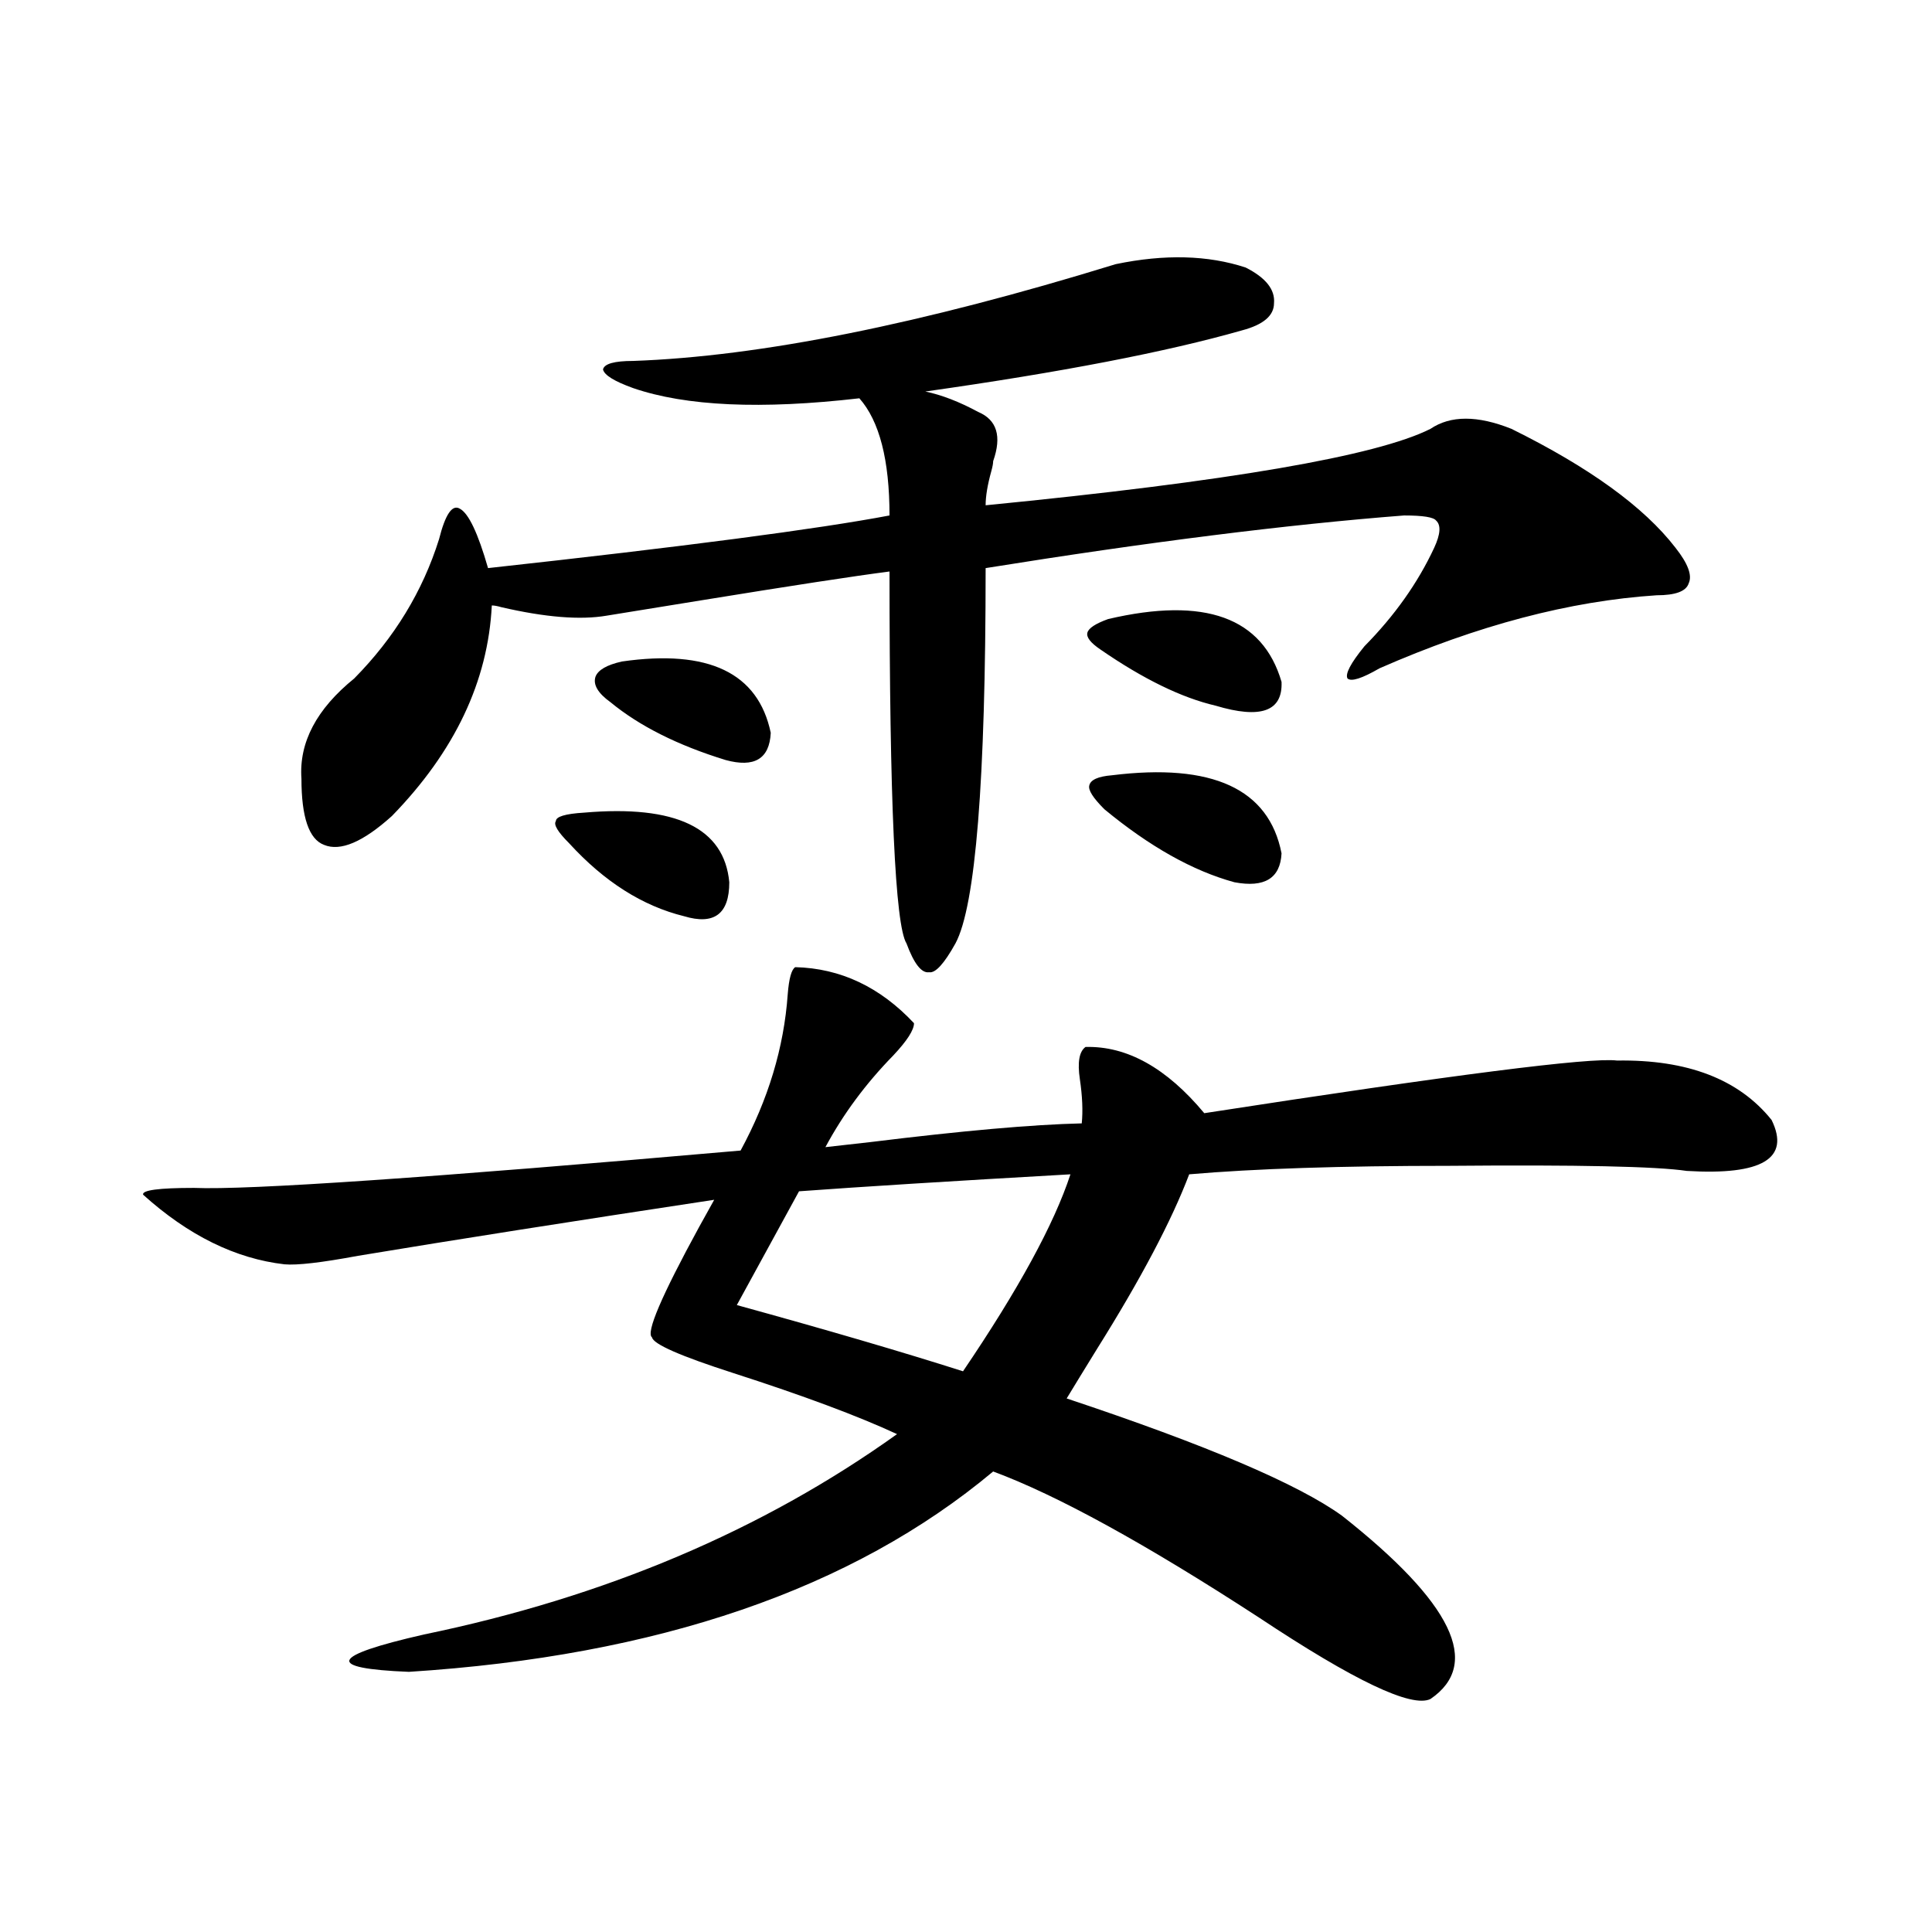 <?xml version="1.0" encoding="utf-8"?>
<!-- Generator: Adobe Illustrator 16.0.0, SVG Export Plug-In . SVG Version: 6.00 Build 0)  -->
<!DOCTYPE svg PUBLIC "-//W3C//DTD SVG 1.1//EN" "http://www.w3.org/Graphics/SVG/1.1/DTD/svg11.dtd">
<svg version="1.1" id="图层_1" xmlns="http://www.w3.org/2000/svg" xmlns:xlink="http://www.w3.org/1999/xlink" x="0px" y="0px"
	 width="1000px" height="1000px" viewBox="0 0 1000 1000" enable-background="new 0 0 1000 1000" xml:space="preserve">
<path d="M411.624,500.598c23.414,0.591,43.901,10.259,61.462,29.004c0,3.516-3.582,9.091-10.731,16.699
	c-14.313,14.653-26.021,30.474-35.121,47.461c5.198-0.577,13.003-1.456,23.414-2.637c47.469-5.851,83.9-9.077,109.266-9.668
	c0.641-6.44,0.32-14.063-0.976-22.852c-1.311-8.789-0.335-14.351,2.927-16.699c21.463-0.577,41.95,10.849,61.462,34.277
	c128.777-19.913,199.995-29.004,213.653-27.246c36.417-0.577,63.078,9.668,79.998,30.762c9.756,19.927-4.878,28.716-43.901,26.367
	c-15.609-2.335-56.584-3.214-122.924-2.637c-55.943,0-100.82,1.47-134.631,4.395c-9.115,24.032-25.045,54.204-47.804,90.527
	c-6.509,10.547-11.707,19.048-15.609,25.488c72.193,24.032,119.662,44.247,142.436,60.645
	c57.225,45.112,72.514,76.753,45.853,94.922c-9.756,4.683-39.358-9.38-88.778-42.188c-58.535-38.081-104.388-63.281-137.558-75.586
	c-72.849,60.933-173.654,95.499-302.432,103.711c-43.581-1.758-40.975-8.212,7.805-19.336
	c93.656-19.336,175.271-53.901,244.872-103.711c-20.167-9.366-48.459-19.913-84.876-31.641c-27.316-8.789-41.31-14.941-41.95-18.457
	c-3.262-2.335,4.878-21.382,24.39-57.129c3.247-5.851,5.854-10.547,7.805-14.063c-73.504,11.138-134.966,20.806-184.386,29.004
	c-18.871,3.516-31.554,4.985-38.048,4.395c-25.365-2.925-49.755-14.941-73.169-36.035c-0.655-2.335,8.125-3.516,26.341-3.516
	c27.957,1.181,122.269-5.273,282.92-19.336c14.299-26.367,22.438-53.312,24.39-80.859
	C408.362,506.462,409.673,501.778,411.624,500.598z M577.474,136.73c25.365-5.273,47.804-4.683,67.315,1.758
	c10.396,5.273,15.274,11.426,14.634,18.457c0,6.454-5.533,11.138-16.585,14.063c-39.023,11.138-93.656,21.685-163.898,31.641
	c8.445,1.758,17.561,5.273,27.316,10.547c9.756,4.106,12.348,12.606,7.805,25.488c0,1.181-0.335,2.938-0.976,5.273
	c-1.951,7.031-2.927,12.896-2.927,17.578c125.516-12.305,202.267-25.488,230.238-39.551c10.396-7.031,24.39-7.031,41.95,0
	c40.319,19.927,68.611,40.43,84.876,61.523c6.494,8.212,8.78,14.364,6.829,18.457c-1.311,4.106-6.829,6.152-16.585,6.152
	c-44.877,2.938-92.681,15.532-143.411,37.793c-9.115,5.273-14.634,7.031-16.585,5.273c-1.311-2.335,1.616-7.91,8.78-16.699
	c15.609-15.82,27.637-32.808,36.097-50.977c3.247-7.031,3.567-11.714,0.976-14.063c-1.311-1.758-6.829-2.637-16.585-2.637
	c-60.486,4.696-132.68,13.774-216.58,27.246c0,110.165-5.213,174.902-15.609,194.238c-5.854,10.547-10.411,15.532-13.658,14.941
	c-3.902,0.591-7.805-4.395-11.707-14.941c-5.854-9.366-8.78-73.526-8.78-192.48c-18.216,2.349-50.73,7.333-97.559,14.941
	c-21.463,3.516-37.728,6.152-48.779,7.91c-13.658,2.349-31.874,0.879-54.633-4.395c-1.951-0.577-3.582-0.879-4.878-0.879
	c-1.951,39.263-19.191,75.586-51.706,108.984c-14.969,13.485-26.676,18.457-35.121,14.941c-7.805-2.925-11.707-14.351-11.707-34.277
	c-1.311-18.745,7.805-36.035,27.316-51.855c20.808-21.094,35.441-45.112,43.901-72.07c3.247-12.882,6.829-18.155,10.731-15.82
	c4.543,2.349,9.421,12.606,14.634,30.762c101.461-11.124,170.728-20.215,207.8-27.246c0-28.702-5.213-48.917-15.609-60.645
	c-50.73,5.864-89.754,4.106-117.07-5.273c-9.756-3.516-14.969-6.729-15.609-9.668c0.641-2.925,5.854-4.395,15.609-4.395
	C393.408,184.493,476.653,167.794,577.474,136.73z M302.358,420.617c47.469-4.093,72.514,7.91,75.12,36.035
	c0,16.411-7.805,22.274-23.414,17.578c-21.463-5.273-41.31-17.866-59.511-37.793c-5.854-5.851-8.14-9.668-6.829-11.426
	C287.725,422.677,292.603,421.208,302.358,420.617z M321.87,342.395c44.877-6.44,70.563,5.864,77.071,36.914
	c-0.655,13.485-8.46,18.169-23.414,14.063c-24.725-7.608-44.557-17.578-59.511-29.883c-6.509-4.683-9.115-9.077-7.805-13.184
	C309.508,346.789,314.065,344.152,321.87,342.395z M554.06,607.824c-61.797,3.516-108.625,6.454-140.484,8.789L381.381,675.5
	c46.828,12.896,85.852,24.321,117.07,34.277C527.063,667.59,545.6,633.614,554.06,607.824z M573.571,320.422
	c50.075-11.714,79.998-0.879,89.754,32.52c0.641,15.243-10.731,19.336-34.146,12.305c-17.561-4.093-37.407-13.761-59.511-29.004
	c-5.213-3.516-7.484-6.44-6.829-8.789C563.48,325.118,567.063,322.771,573.571,320.422z M575.522,401.281
	c52.026-6.44,81.294,7.031,87.803,40.43c-0.655,12.896-8.78,17.88-24.39,14.941c-21.463-5.851-43.901-18.457-67.315-37.793
	c-5.854-5.851-8.46-9.956-7.805-12.305C564.456,403.63,568.358,401.872,575.522,401.281z"/>
</svg>
